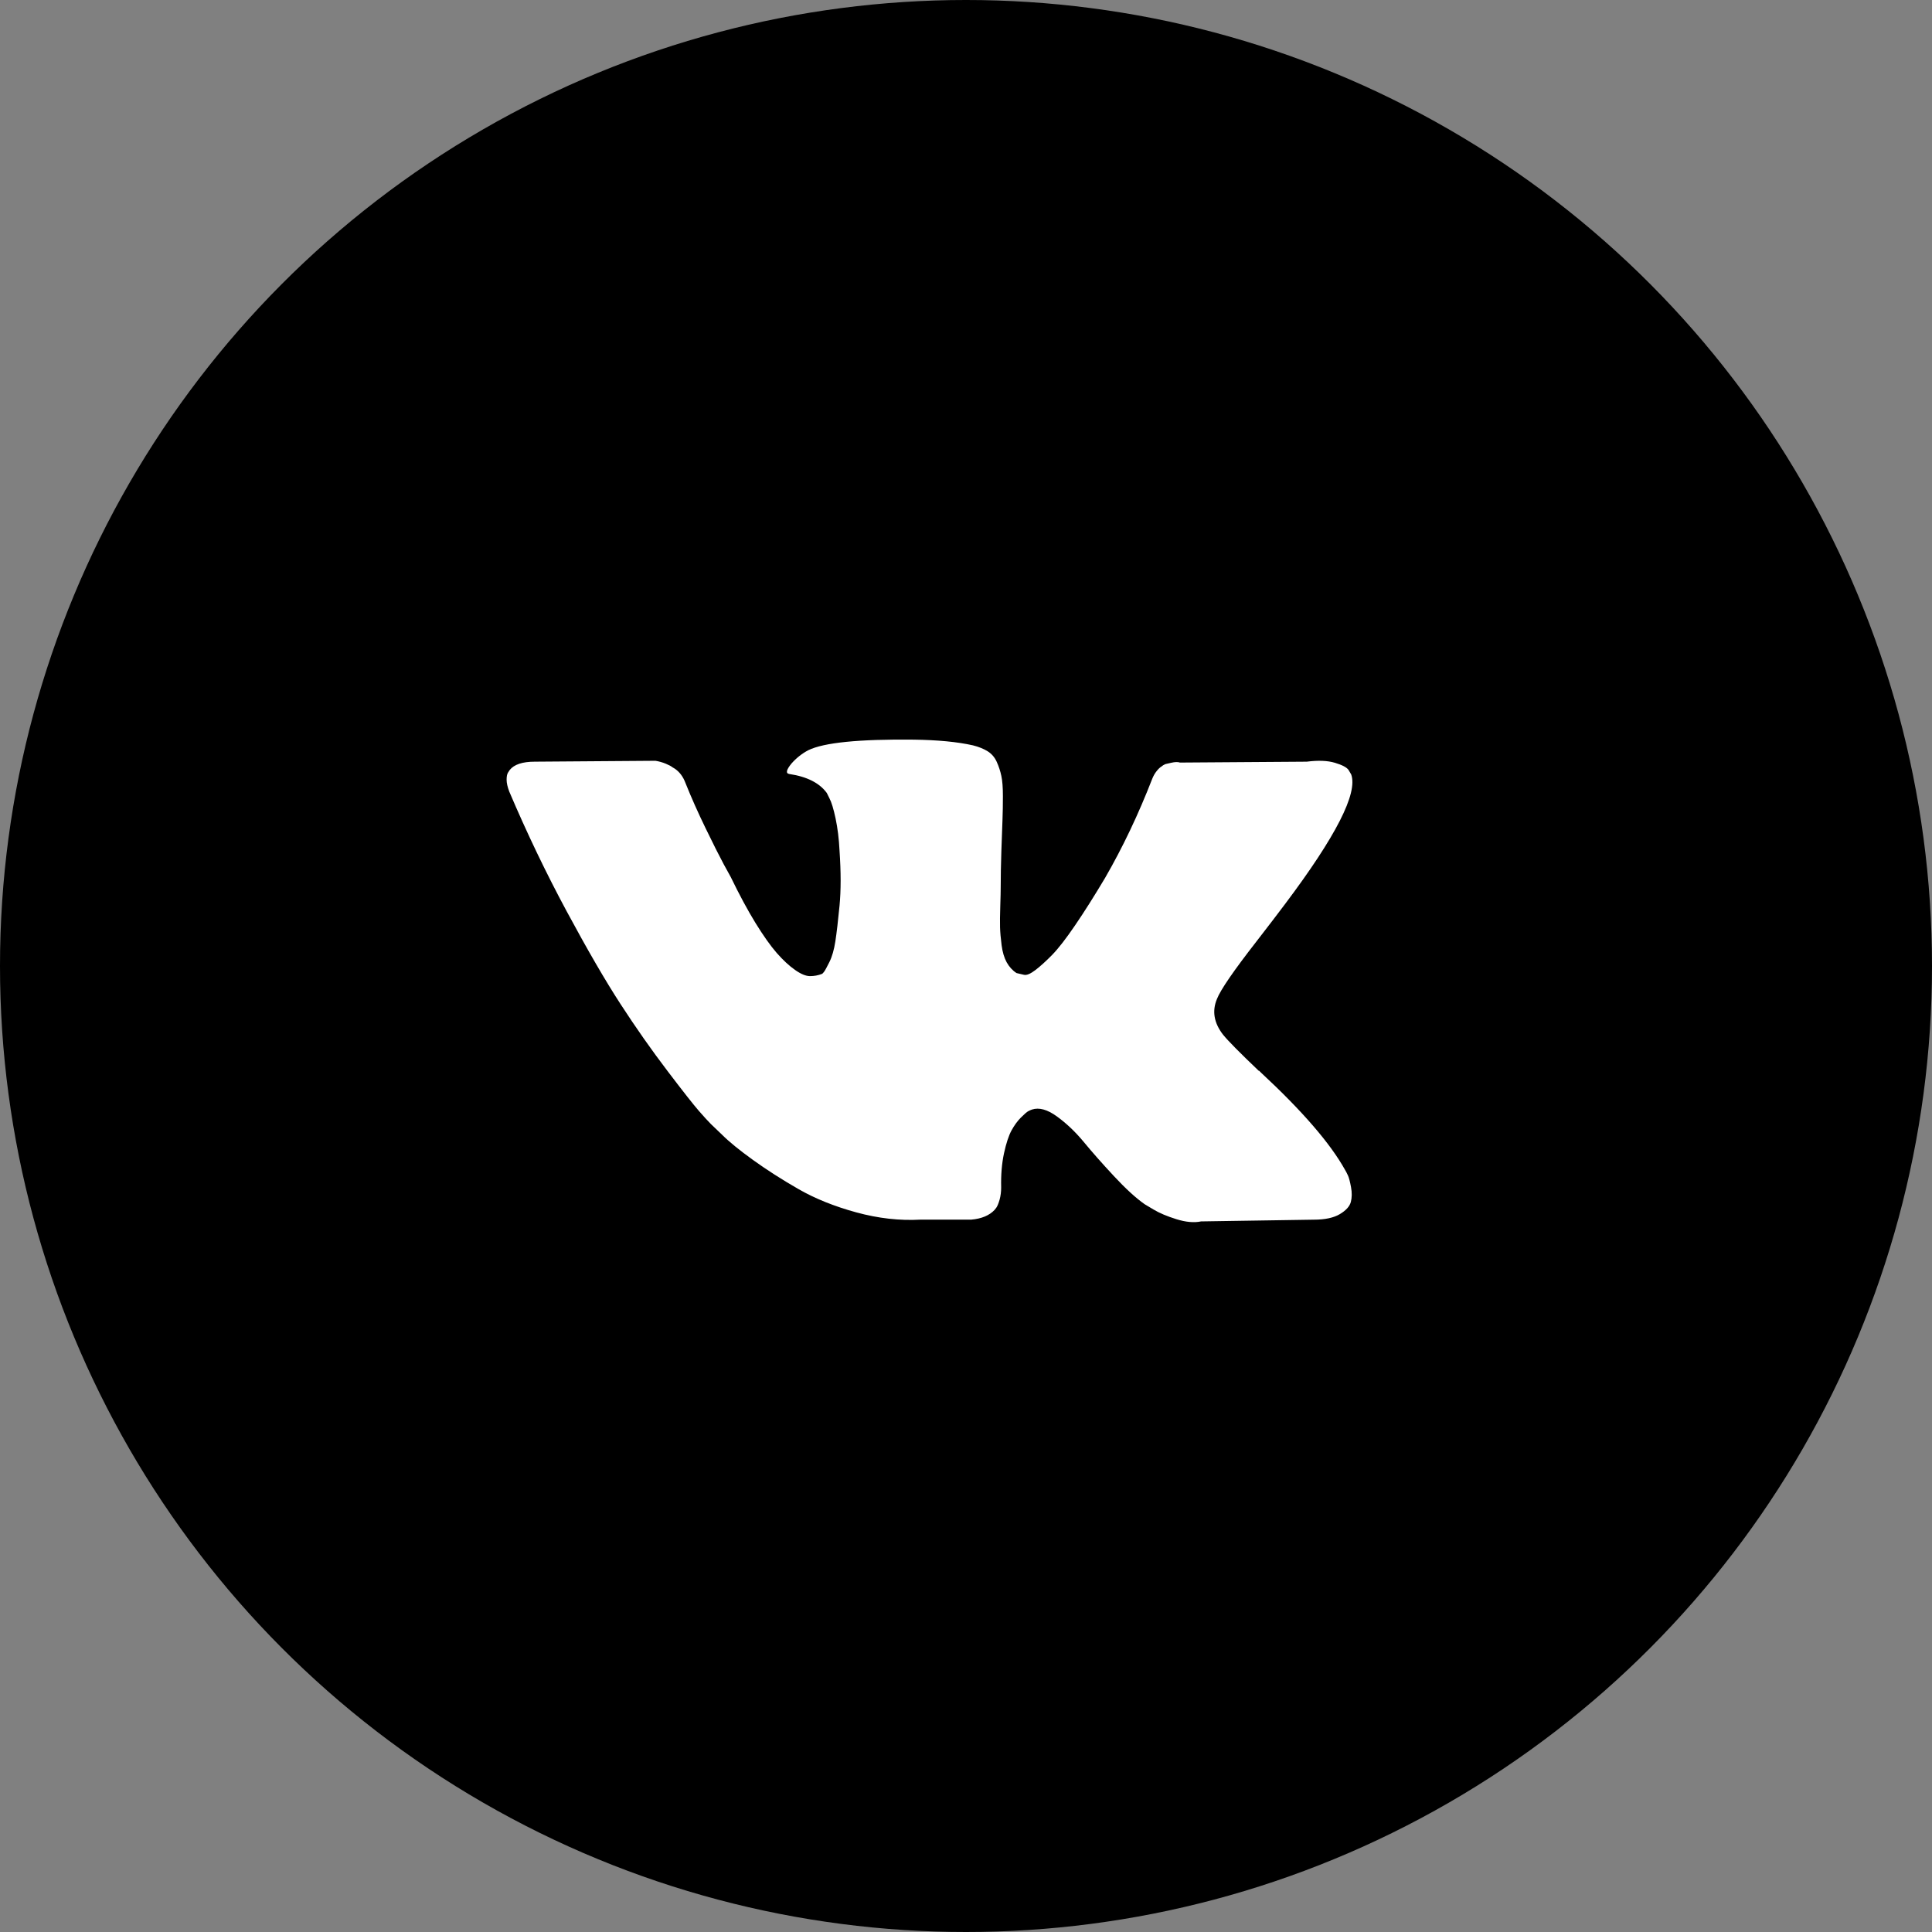 <svg width="50" height="50" viewBox="0 0 50 50" fill="none" xmlns="http://www.w3.org/2000/svg">
<rect x="0" y="0" width="50" height="50" fill="#808080" stroke="none"/>
<circle cx="25" cy="25" r="25" fill="currentColor"/>
<path d="M34.884 30.419C34.858 30.362 34.833 30.315 34.81 30.277C34.43 29.593 33.705 28.753 32.633 27.758L32.611 27.735L32.599 27.724L32.588 27.712H32.576C32.09 27.249 31.782 26.937 31.653 26.778C31.417 26.474 31.364 26.166 31.494 25.855C31.585 25.619 31.927 25.122 32.519 24.362C32.831 23.959 33.078 23.636 33.26 23.393C34.574 21.645 35.144 20.529 34.969 20.043L34.902 19.929C34.856 19.86 34.738 19.798 34.548 19.741C34.358 19.684 34.115 19.674 33.819 19.712L30.537 19.735C30.483 19.716 30.408 19.718 30.309 19.741C30.21 19.764 30.16 19.775 30.16 19.775L30.103 19.804L30.058 19.838C30.02 19.86 29.978 19.9 29.933 19.957C29.887 20.014 29.849 20.081 29.819 20.157C29.462 21.076 29.055 21.931 28.599 22.721C28.318 23.192 28.06 23.601 27.824 23.946C27.589 24.292 27.391 24.546 27.232 24.71C27.072 24.873 26.928 25.004 26.799 25.103C26.669 25.202 26.571 25.244 26.502 25.228C26.434 25.213 26.369 25.198 26.308 25.183C26.202 25.114 26.117 25.021 26.052 24.903C25.988 24.786 25.944 24.637 25.921 24.459C25.898 24.28 25.885 24.127 25.881 23.997C25.878 23.868 25.879 23.686 25.887 23.45C25.895 23.215 25.898 23.055 25.898 22.971C25.898 22.683 25.904 22.369 25.915 22.031C25.927 21.693 25.936 21.425 25.944 21.228C25.952 21.03 25.955 20.821 25.955 20.601C25.955 20.381 25.942 20.208 25.915 20.082C25.889 19.957 25.849 19.836 25.796 19.718C25.743 19.6 25.665 19.509 25.562 19.444C25.46 19.38 25.332 19.328 25.181 19.29C24.778 19.199 24.265 19.15 23.642 19.142C22.229 19.127 21.321 19.218 20.918 19.416C20.759 19.499 20.614 19.613 20.485 19.758C20.348 19.925 20.329 20.016 20.428 20.031C20.884 20.099 21.207 20.263 21.397 20.521L21.465 20.658C21.518 20.757 21.572 20.932 21.625 21.182C21.678 21.433 21.712 21.71 21.727 22.014C21.765 22.569 21.765 23.044 21.727 23.439C21.689 23.834 21.653 24.141 21.619 24.362C21.585 24.582 21.533 24.761 21.465 24.897C21.397 25.034 21.351 25.118 21.328 25.148C21.305 25.178 21.287 25.198 21.271 25.205C21.173 25.243 21.07 25.262 20.964 25.262C20.857 25.262 20.728 25.209 20.576 25.102C20.424 24.996 20.267 24.85 20.103 24.664C19.94 24.477 19.756 24.217 19.55 23.883C19.345 23.549 19.133 23.154 18.912 22.698L18.73 22.367C18.616 22.155 18.46 21.845 18.263 21.439C18.065 21.032 17.89 20.639 17.738 20.259C17.678 20.099 17.587 19.978 17.465 19.894L17.408 19.86C17.37 19.829 17.309 19.797 17.226 19.763C17.142 19.729 17.055 19.704 16.963 19.689L13.841 19.712C13.522 19.712 13.305 19.784 13.191 19.928L13.146 19.997C13.123 20.035 13.111 20.095 13.111 20.179C13.111 20.263 13.134 20.365 13.18 20.487C13.636 21.558 14.131 22.591 14.667 23.587C15.203 24.582 15.668 25.384 16.063 25.991C16.458 26.599 16.861 27.173 17.271 27.712C17.681 28.252 17.953 28.597 18.086 28.749C18.219 28.901 18.323 29.015 18.399 29.091L18.684 29.364C18.867 29.547 19.134 29.765 19.488 30.02C19.841 30.274 20.232 30.525 20.662 30.772C21.091 31.019 21.59 31.22 22.16 31.376C22.73 31.532 23.285 31.594 23.824 31.564H25.135C25.401 31.541 25.602 31.458 25.739 31.313L25.784 31.256C25.815 31.211 25.843 31.14 25.87 31.046C25.896 30.951 25.91 30.846 25.91 30.732C25.902 30.406 25.927 30.111 25.983 29.849C26.04 29.587 26.105 29.39 26.177 29.257C26.25 29.124 26.331 29.012 26.422 28.921C26.514 28.829 26.578 28.774 26.616 28.755C26.654 28.736 26.684 28.723 26.707 28.715C26.89 28.655 27.104 28.713 27.351 28.892C27.598 29.071 27.83 29.291 28.047 29.553C28.263 29.815 28.523 30.11 28.827 30.436C29.131 30.763 29.397 31.006 29.625 31.166L29.853 31.302C30.005 31.394 30.203 31.477 30.446 31.553C30.689 31.629 30.901 31.648 31.084 31.61L34.001 31.565C34.29 31.565 34.514 31.517 34.674 31.422C34.833 31.327 34.928 31.223 34.959 31.109C34.989 30.995 34.991 30.866 34.964 30.721C34.937 30.577 34.911 30.476 34.884 30.419Z" fill="white"/>
</svg>